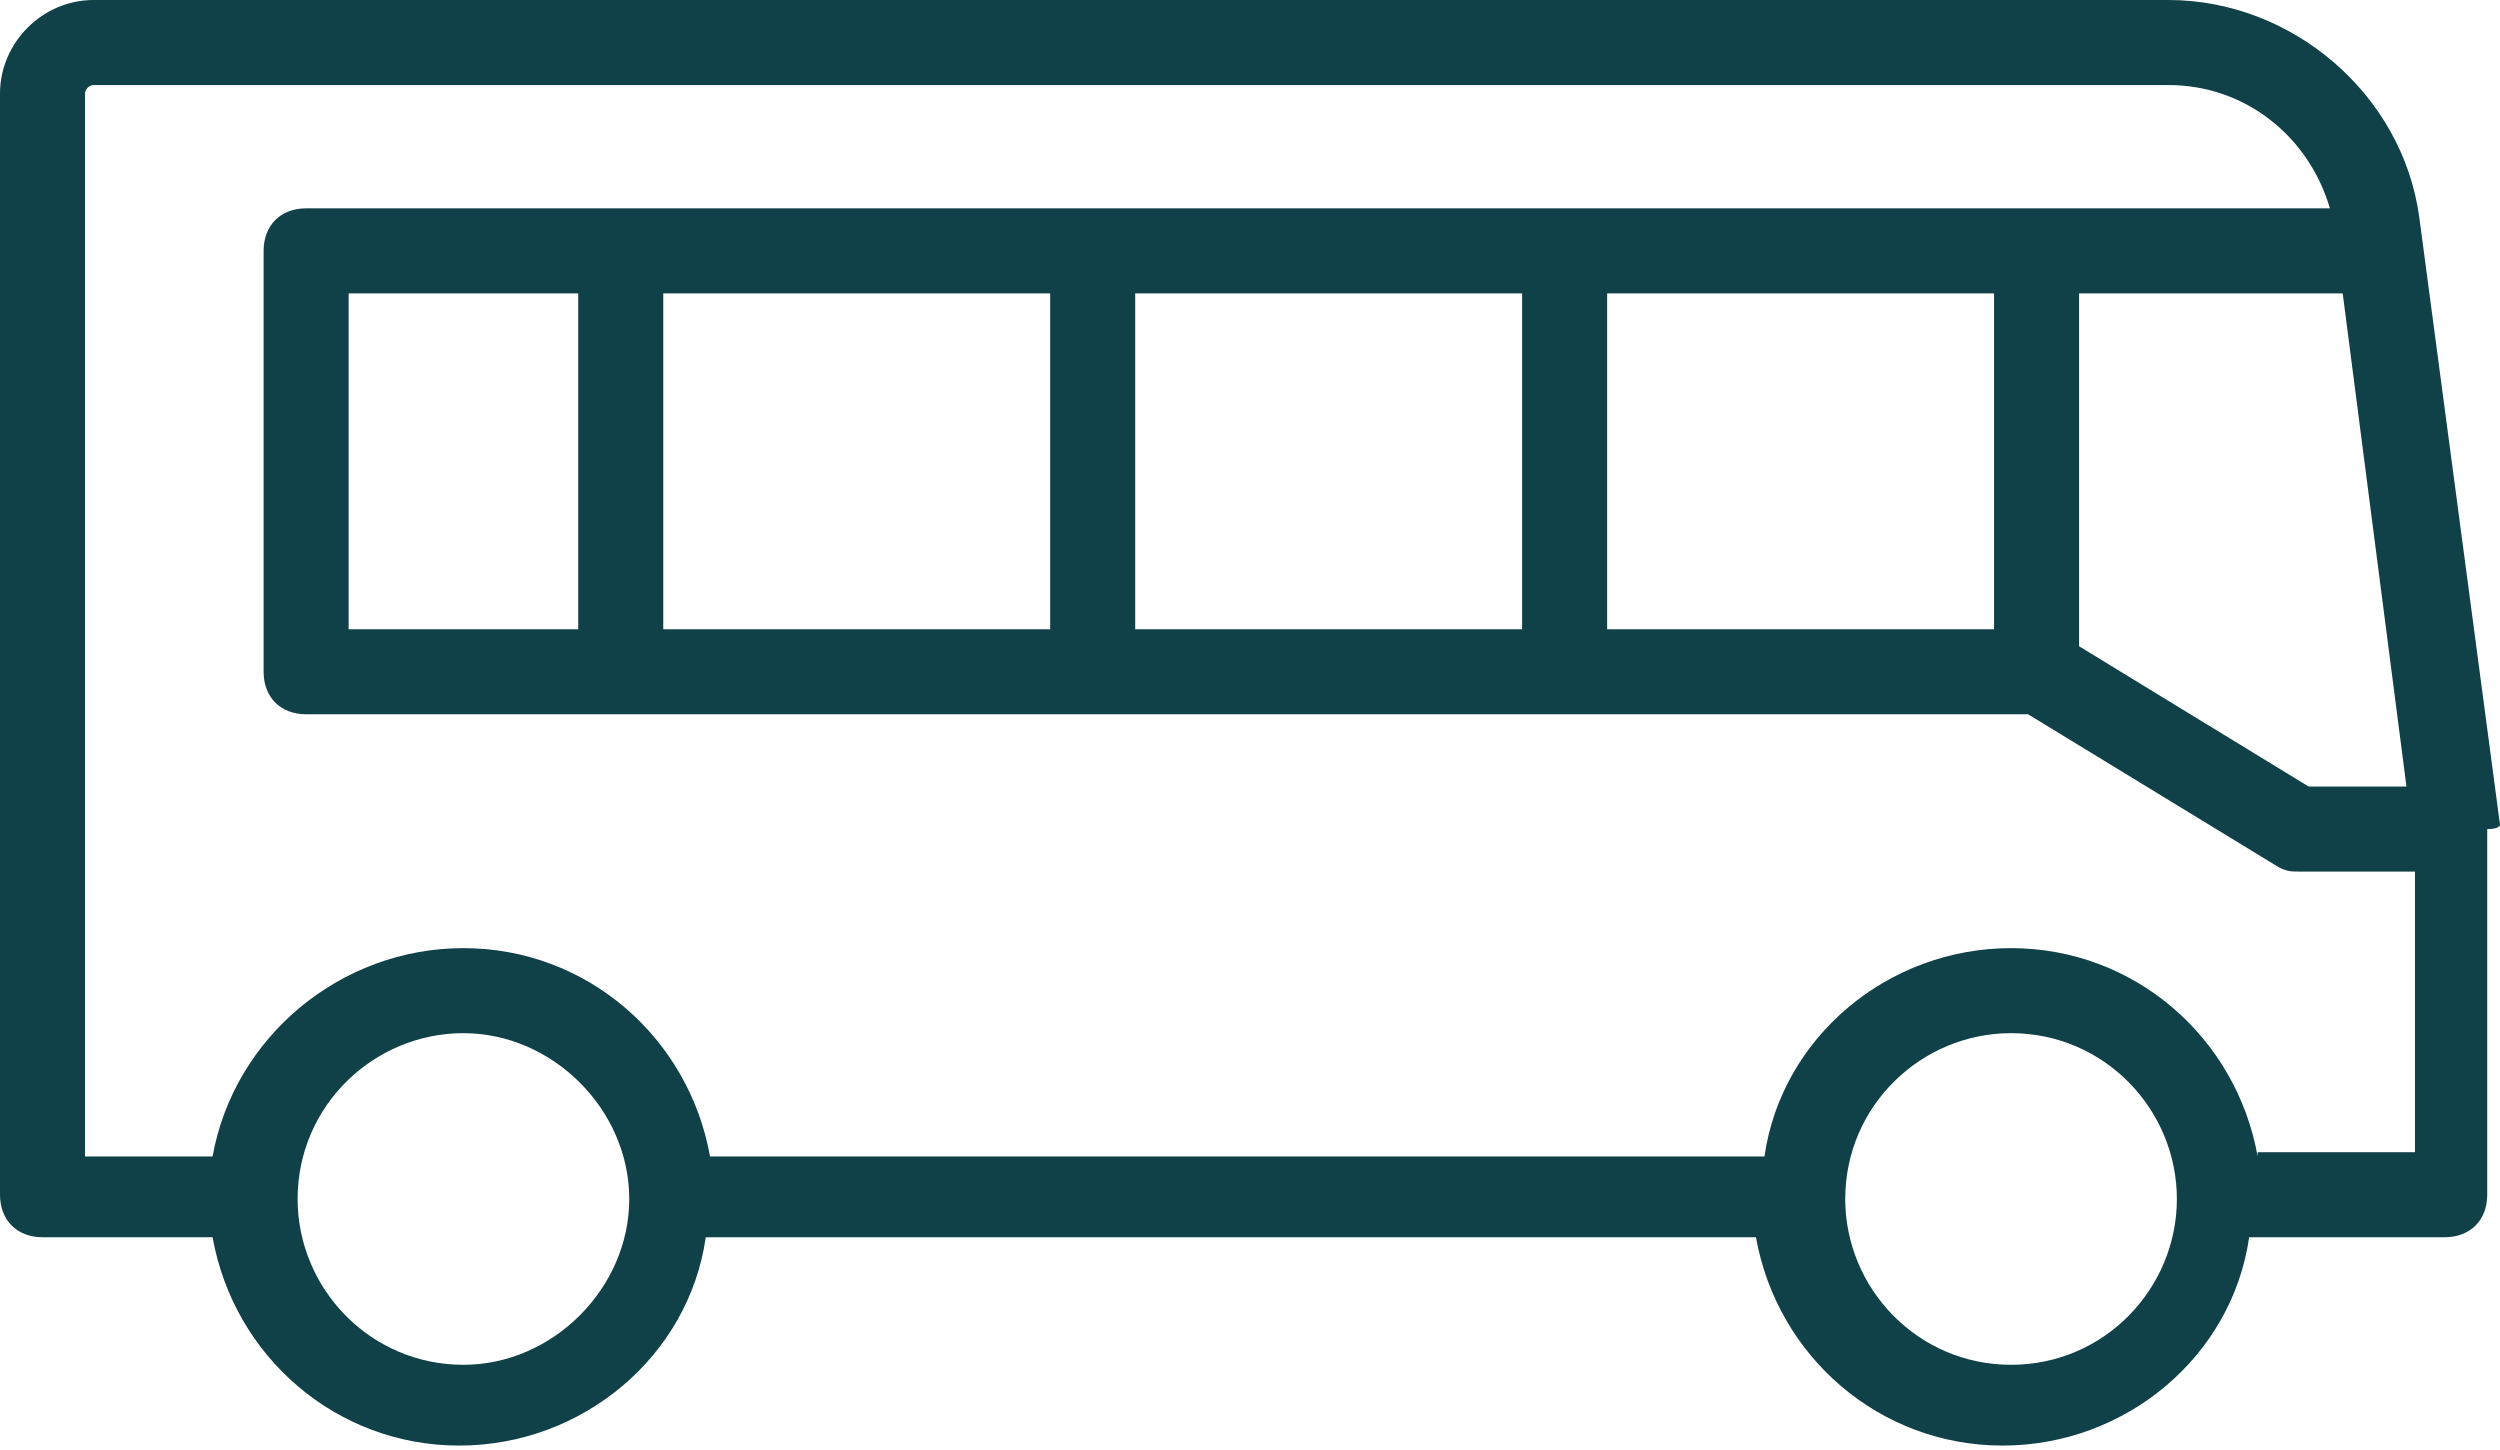 <?xml version="1.0" encoding="utf-8"?>
<!-- Generator: Adobe Illustrator 26.5.0, SVG Export Plug-In . SVG Version: 6.00 Build 0)  -->
<svg version="1.1" id="Layer_1" xmlns="http://www.w3.org/2000/svg" xmlns:xlink="http://www.w3.org/1999/xlink" x="0px" y="0px"
	 viewBox="0 0 58.8 34.1" style="enable-background:new 0 0 58.8 34.1;" xml:space="preserve">
<style type="text/css">
	.st0{fill:#104149;}
</style>
<path class="st0" d="M58.8,19.4L56.9,5.1C56.5,2.2,53.9,0,51,0H2.2C1,0,0,1,0,2.2v25.9c0,0.6,0.4,1,1,1h4c0.5,2.8,2.9,4.9,5.8,4.9
	s5.4-2.1,5.8-4.9h24.7c0.5,2.8,2.9,4.9,5.8,4.9s5.4-2.1,5.8-4.9h4.6c0.6,0,1-0.4,1-1v-8.6C58.8,19.5,58.8,19.4,58.8,19.4z
	 M46.9,14.8h-9.1V6.9h9.1V14.8z M8.2,14.8V6.9h5.4v7.9H8.2z M15.6,6.9h9.1v7.9h-9.1V6.9z M26.7,6.9h9.1v7.9h-9.1V6.9z M48.9,6.9h6.2
	l1.5,11.6h-2.3l-5.4-3.3V6.9z M10.9,32.1c-2.2,0-3.9-1.8-3.9-3.9c0-2.2,1.8-3.9,3.9-3.9s3.9,1.8,3.9,3.9
	C14.8,30.3,13,32.1,10.9,32.1z M47.3,32.1c-2.2,0-3.9-1.8-3.9-3.9c0-2.2,1.8-3.9,3.9-3.9c2.2,0,3.9,1.8,3.9,3.9
	C51.2,30.3,49.5,32.1,47.3,32.1z M53.1,27.2c-0.5-2.8-2.9-4.9-5.8-4.9s-5.4,2.1-5.8,4.9H16.7c-0.5-2.8-2.9-4.9-5.8-4.9
	S5.5,24.4,5,27.2H2V2.2C2,2.1,2.1,2,2.2,2H51c1.8,0,3.3,1.2,3.8,2.9H7.2c-0.6,0-1,0.4-1,1v9.9c0,0.6,0.4,1,1,1h40.5l5.9,3.6
	c0.2,0.1,0.3,0.1,0.5,0.1h2.7v6.6H53.1z"/>
</svg>

